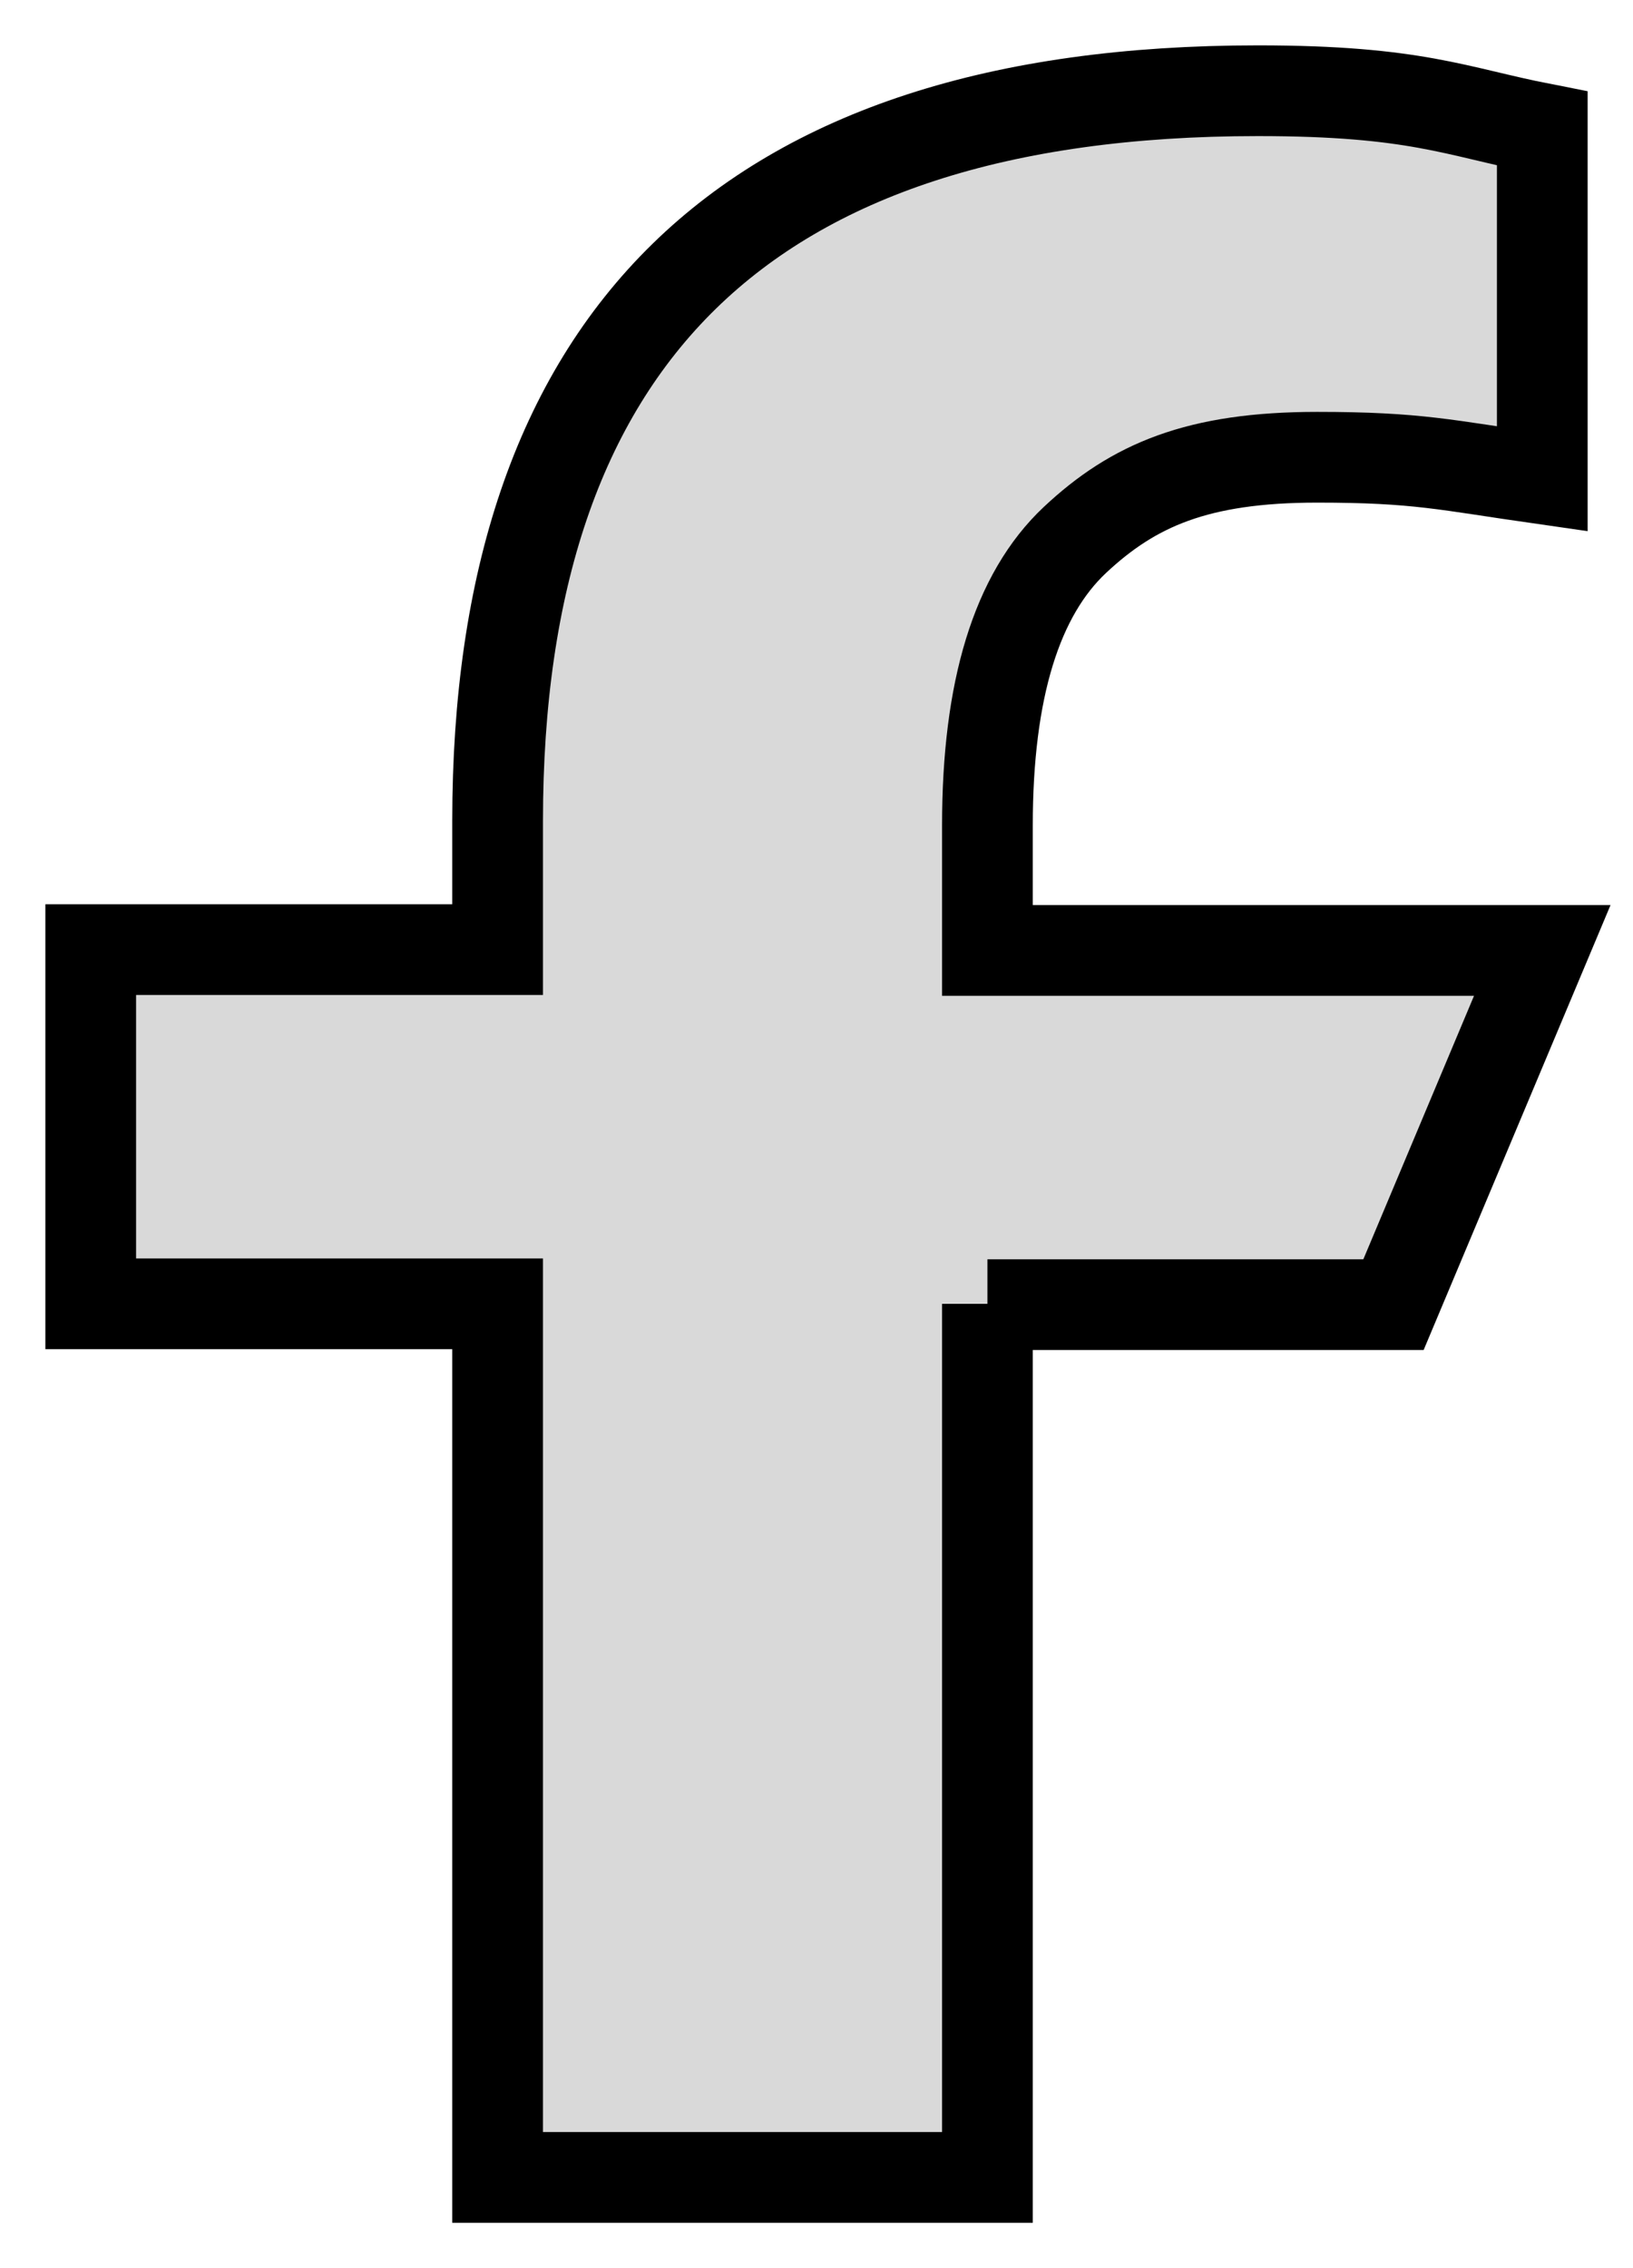 <svg width="18" height="25" viewBox="0 0 18 25" fill="none" xmlns="http://www.w3.org/2000/svg">
<path d="M10.884 14.371V24H5.485V14.371H1V10.467H5.485V9.047C5.485 3.773 8.175 1 13.864 1C15.609 1 16.045 1.23 17 1.417V5.278C15.931 5.125 15.63 5.04 14.518 5.04C13.2 5.04 12.494 5.347 11.85 5.95C11.206 6.554 10.884 7.601 10.884 9.098V10.476H17L15.36 14.38H10.884V14.371Z" fill="#D9D9D9" stroke="black"/>
</svg>
